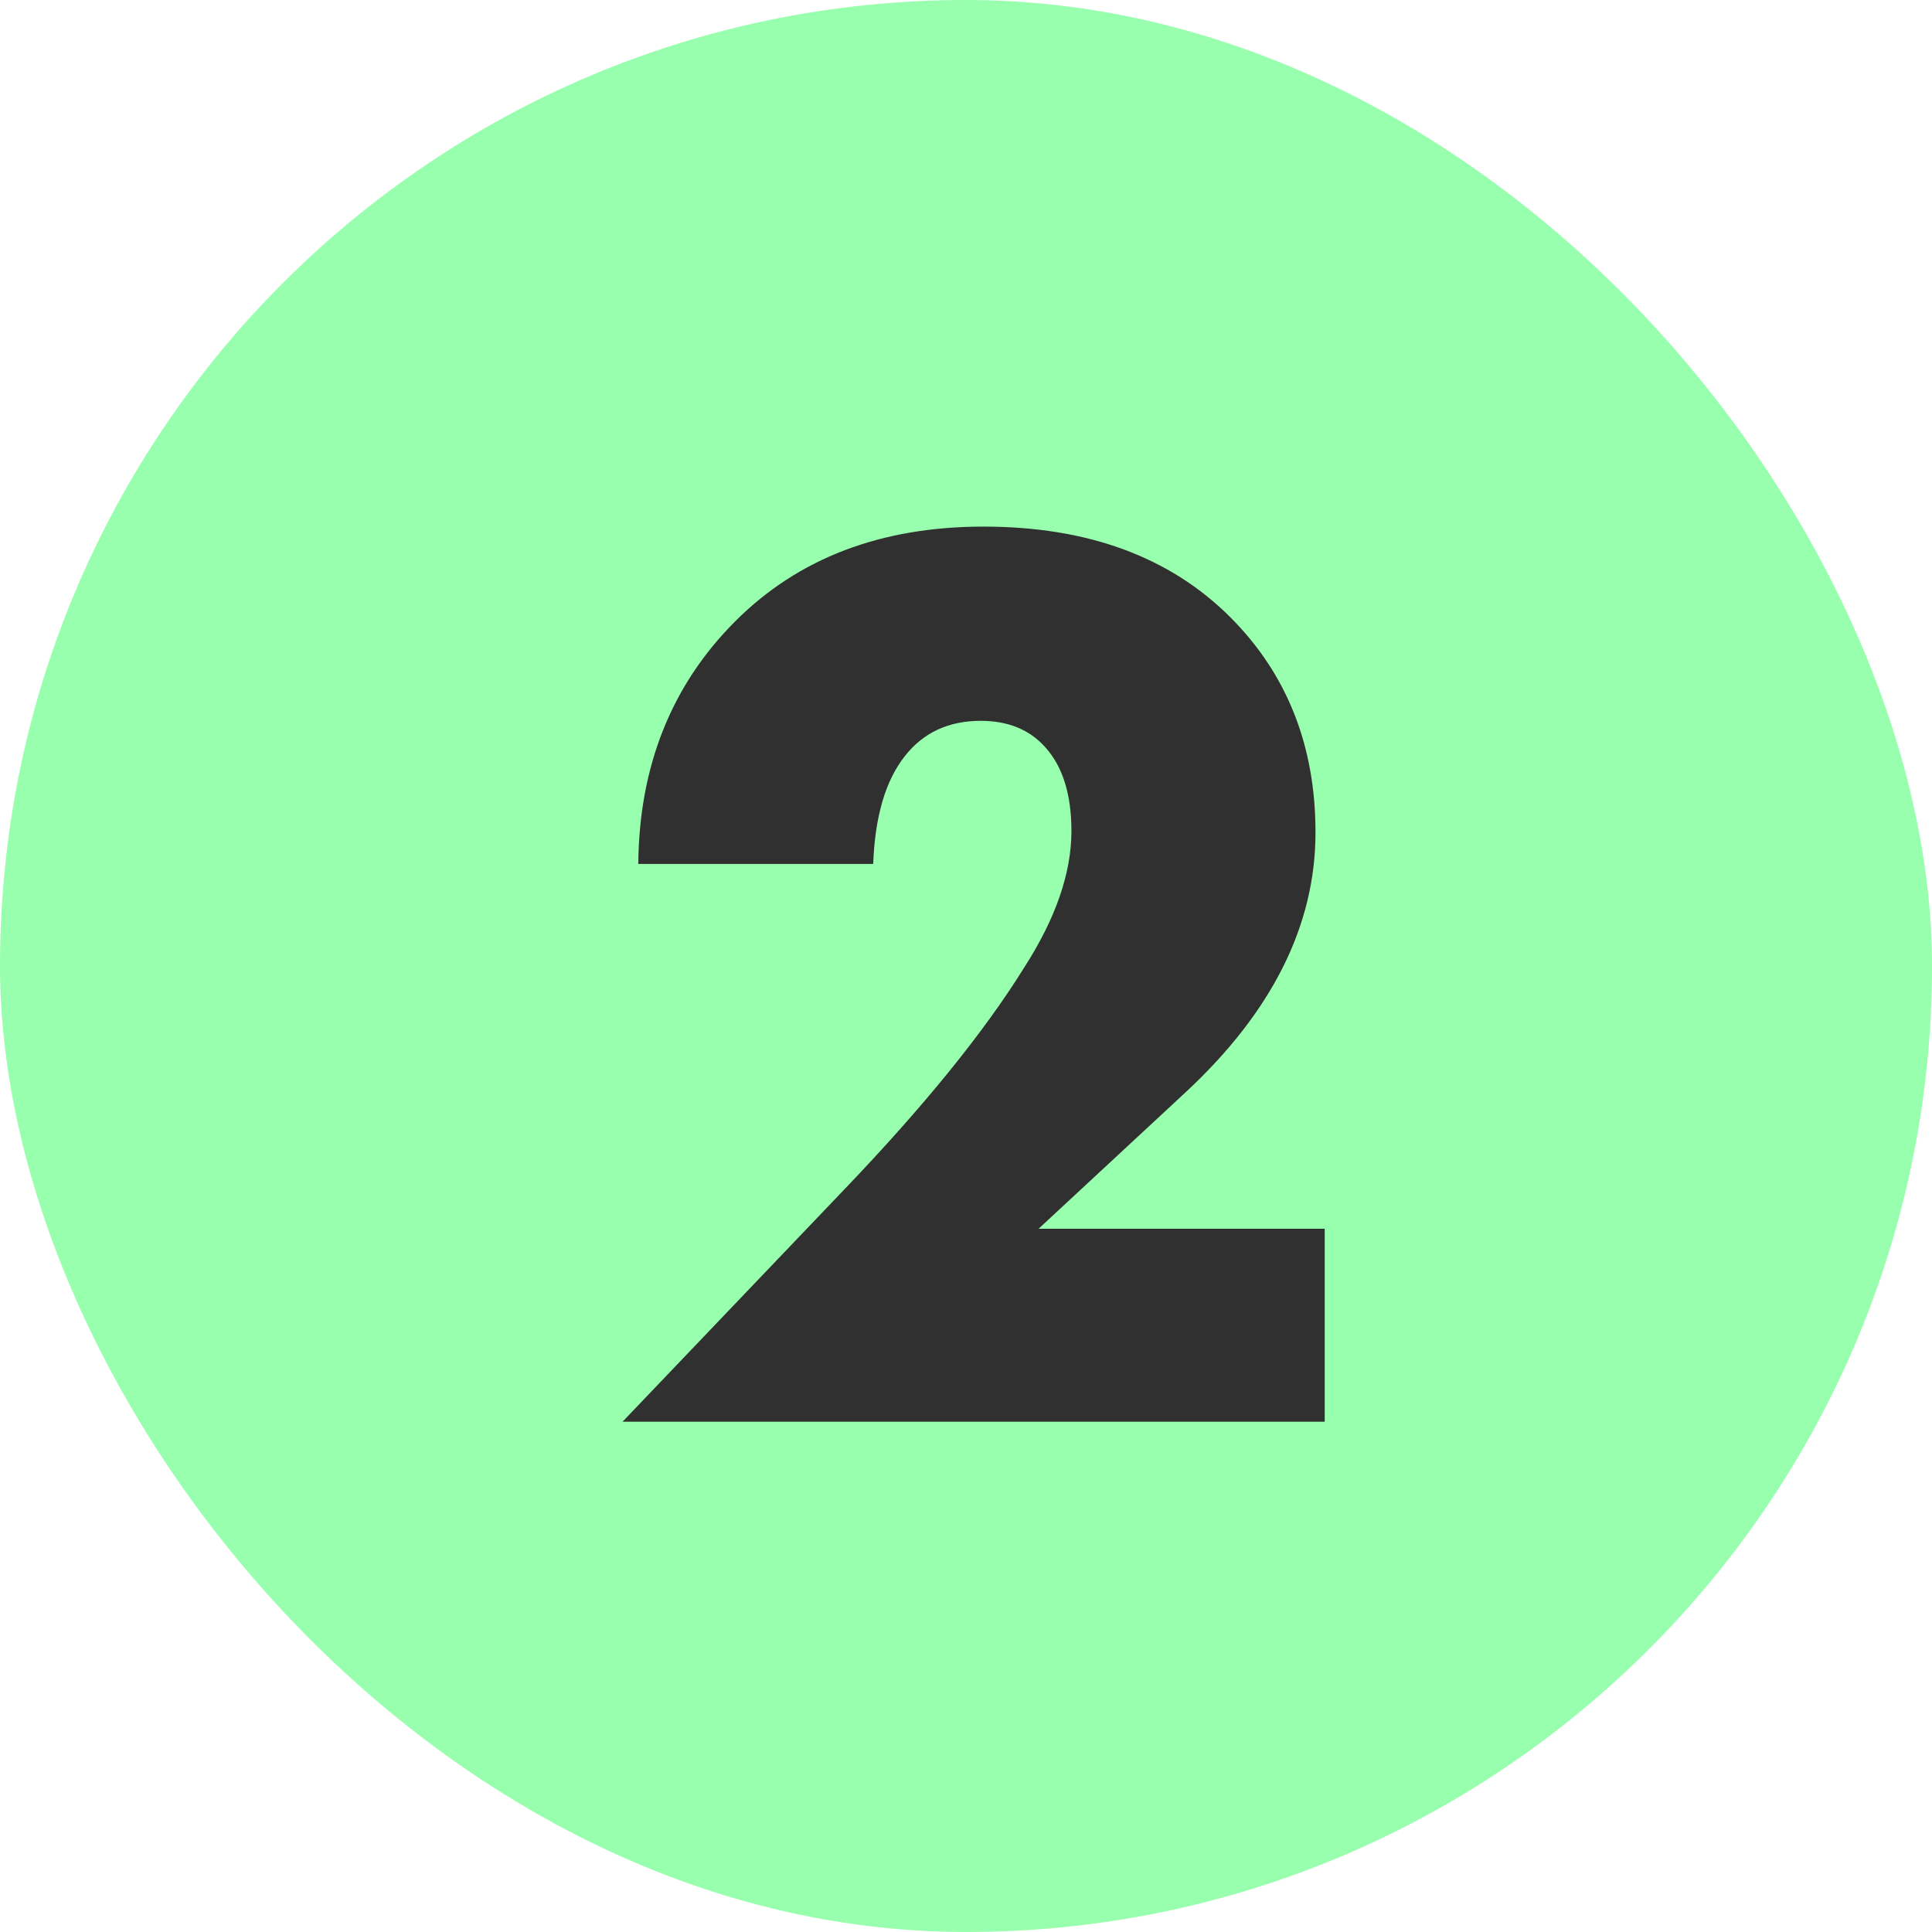 <?xml version="1.0" encoding="UTF-8"?> <svg xmlns="http://www.w3.org/2000/svg" width="30" height="30" viewBox="0 0 30 30" fill="none"><rect width="30" height="30" rx="15" fill="#97FFAD"></rect><path d="M20.57 19.08V22.076H9.667L13.111 18.469C14.347 17.178 15.278 16.03 15.903 15.025C16.392 14.264 16.637 13.557 16.637 12.905C16.637 12.335 16.501 11.9 16.229 11.601C15.985 11.329 15.652 11.193 15.23 11.193C14.728 11.193 14.334 11.377 14.048 11.744C13.749 12.124 13.586 12.681 13.559 13.415H9.911C9.925 11.893 10.428 10.636 11.419 9.645C12.398 8.666 13.682 8.177 15.271 8.177C16.888 8.177 18.165 8.646 19.103 9.583C19.986 10.466 20.427 11.581 20.427 12.926C20.427 14.366 19.755 15.711 18.41 16.961L16.127 19.08H20.57Z" fill="#303030"></path></svg> 
